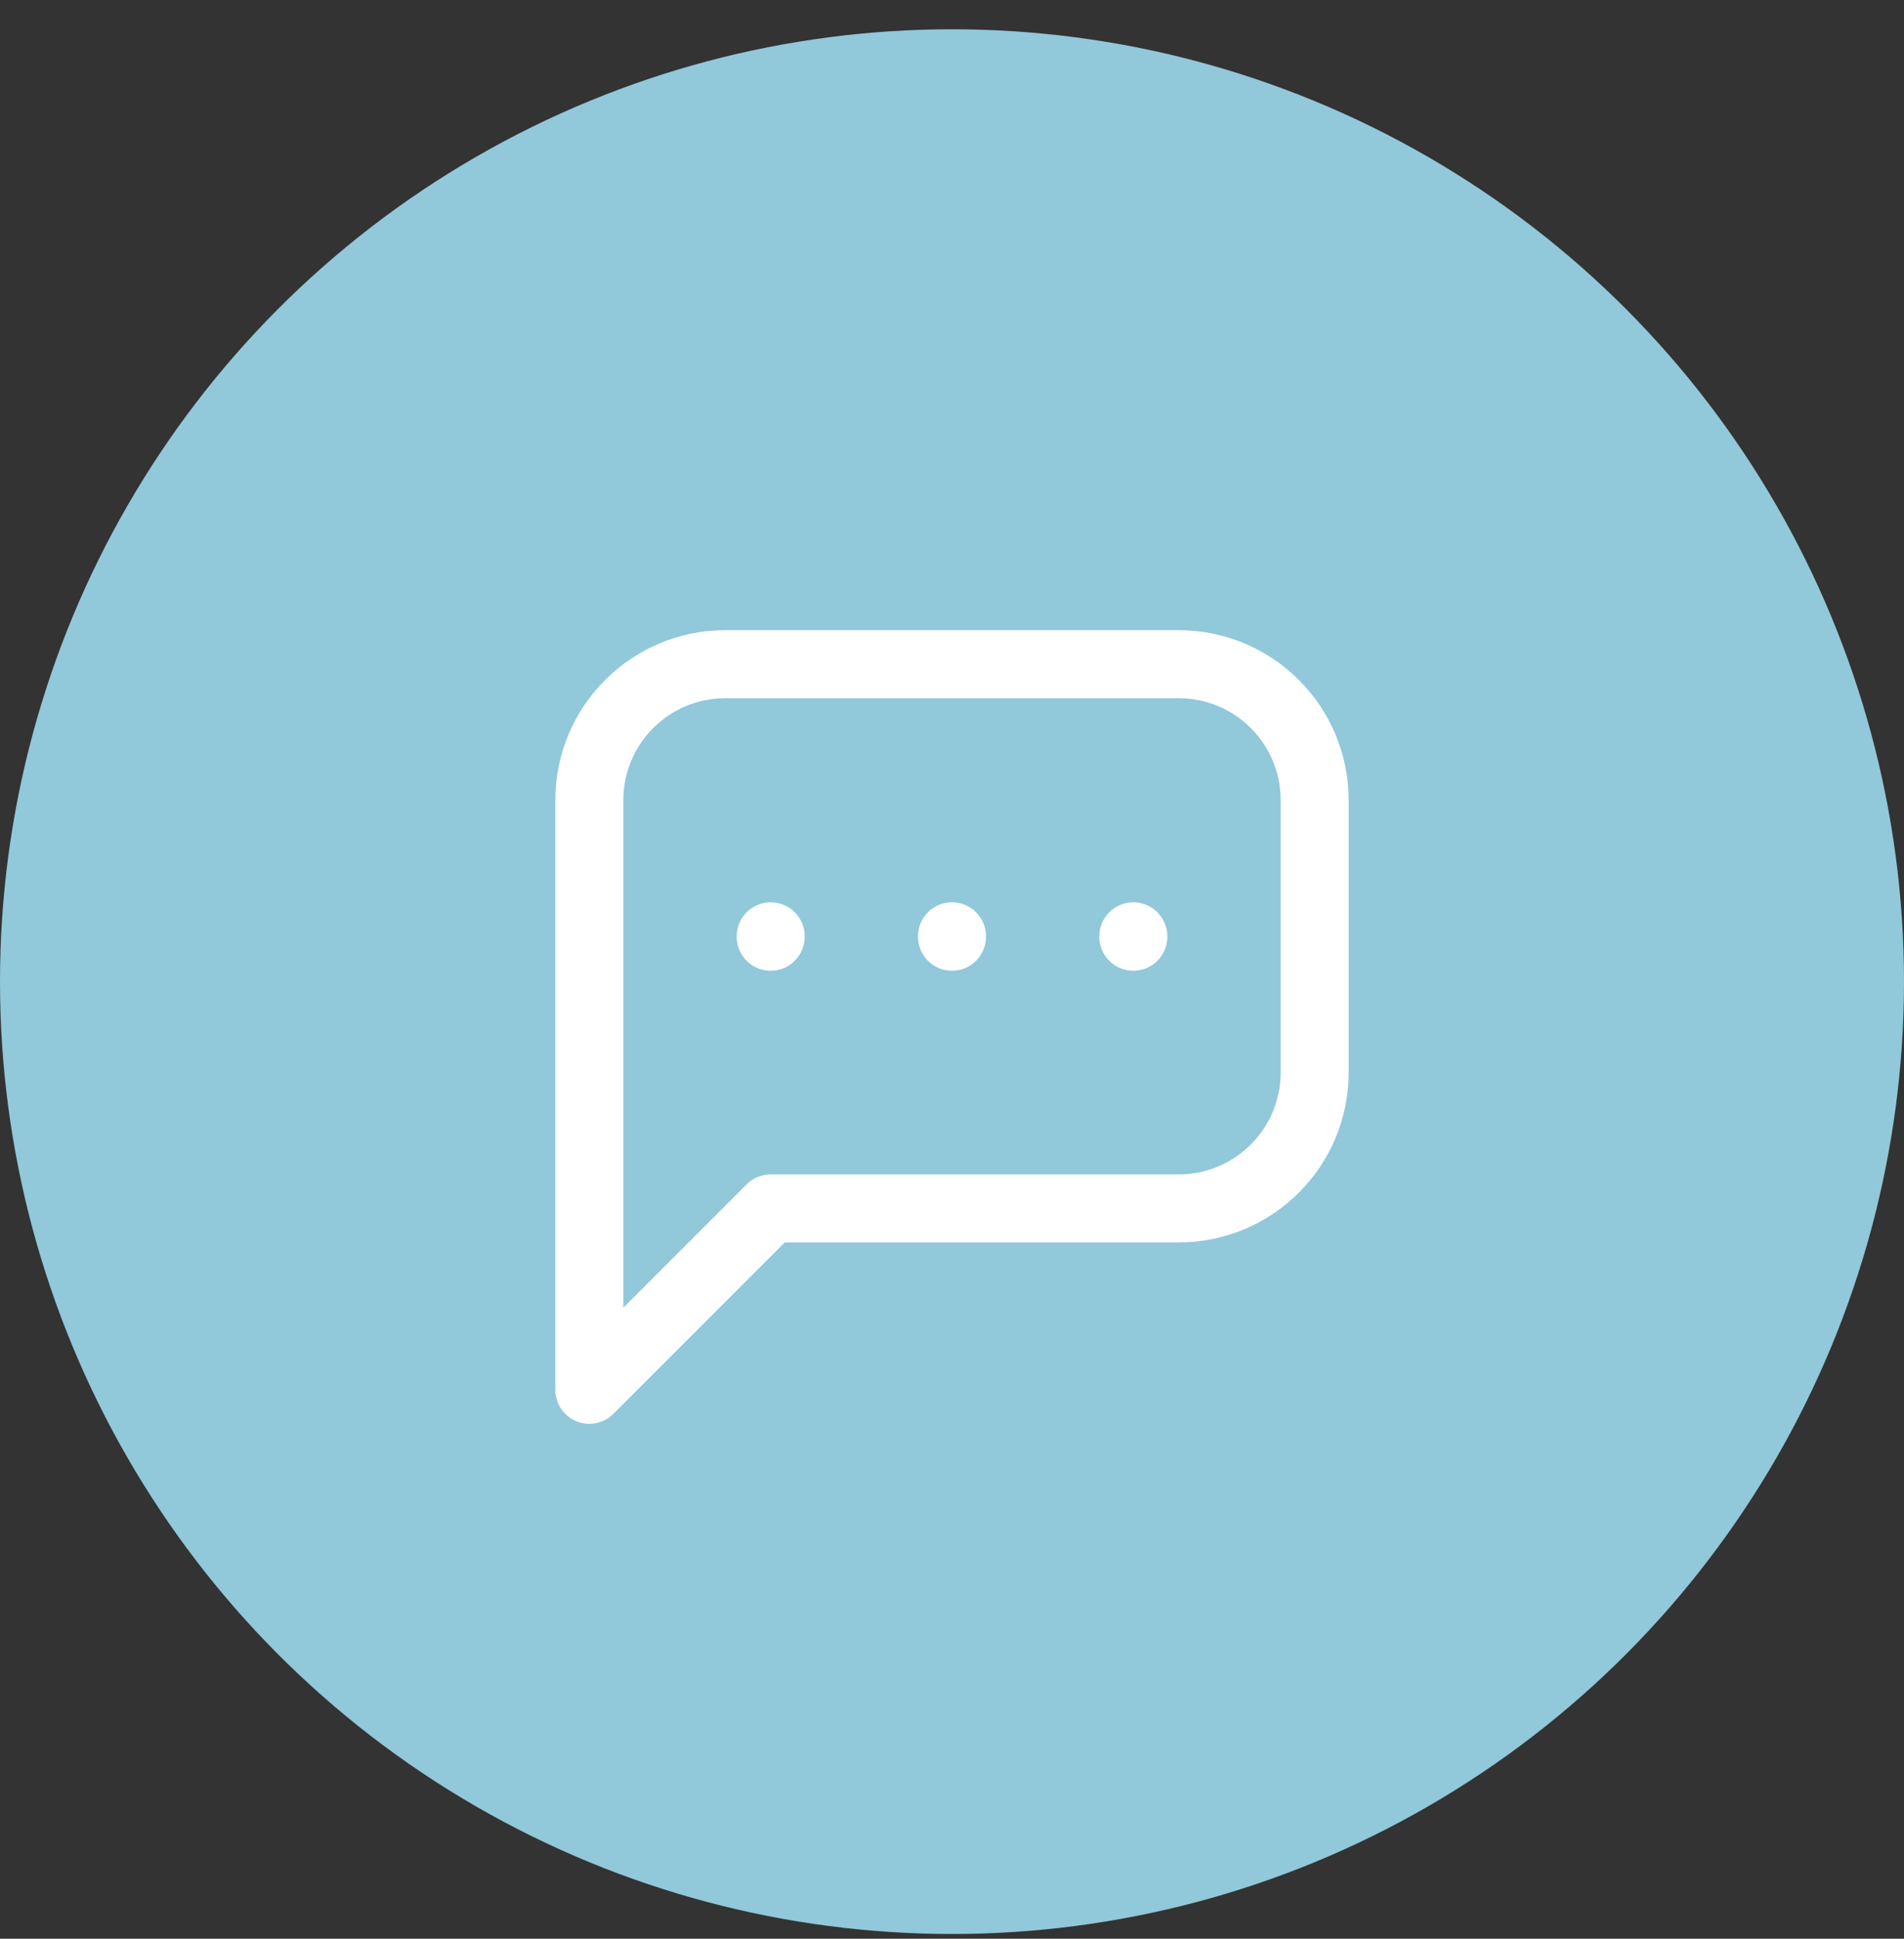 <svg xmlns="http://www.w3.org/2000/svg" width="56" height="57" viewBox="0 0 56 57">
  <rect x="0" y="0" width="56" height="57" fill="#333333" stroke="none"/>
  <g fill="none" fill-rule="evenodd" transform="translate(0 .861)">
    <circle cx="28" cy="28" r="28" fill="#91C8DA"/>
    <g transform="translate(12 12)">
      <polygon points="0 0 32 0 32 32 0 32"/>
      <path stroke="#FFF" stroke-linecap="round" stroke-linejoin="round" stroke-width="2" d="M5.333,28 L5.333,10.667 C5.333,8.458 7.124,6.667 9.333,6.667 L22.667,6.667 C24.876,6.667 26.667,8.458 26.667,10.667 L26.667,18.667 C26.667,20.876 24.876,22.667 22.667,22.667 L10.667,22.667 L5.333,28"/>
      <line x1="16" x2="16" y1="14.667" y2="14.68" stroke="#FFF" stroke-linecap="round" stroke-linejoin="round" stroke-width="2"/>
      <line x1="10.667" x2="10.667" y1="14.667" y2="14.68" stroke="#FFF" stroke-linecap="round" stroke-linejoin="round" stroke-width="2"/>
      <line x1="21.333" x2="21.333" y1="14.667" y2="14.68" stroke="#FFF" stroke-linecap="round" stroke-linejoin="round" stroke-width="2"/>
    </g>
  </g>
</svg>
